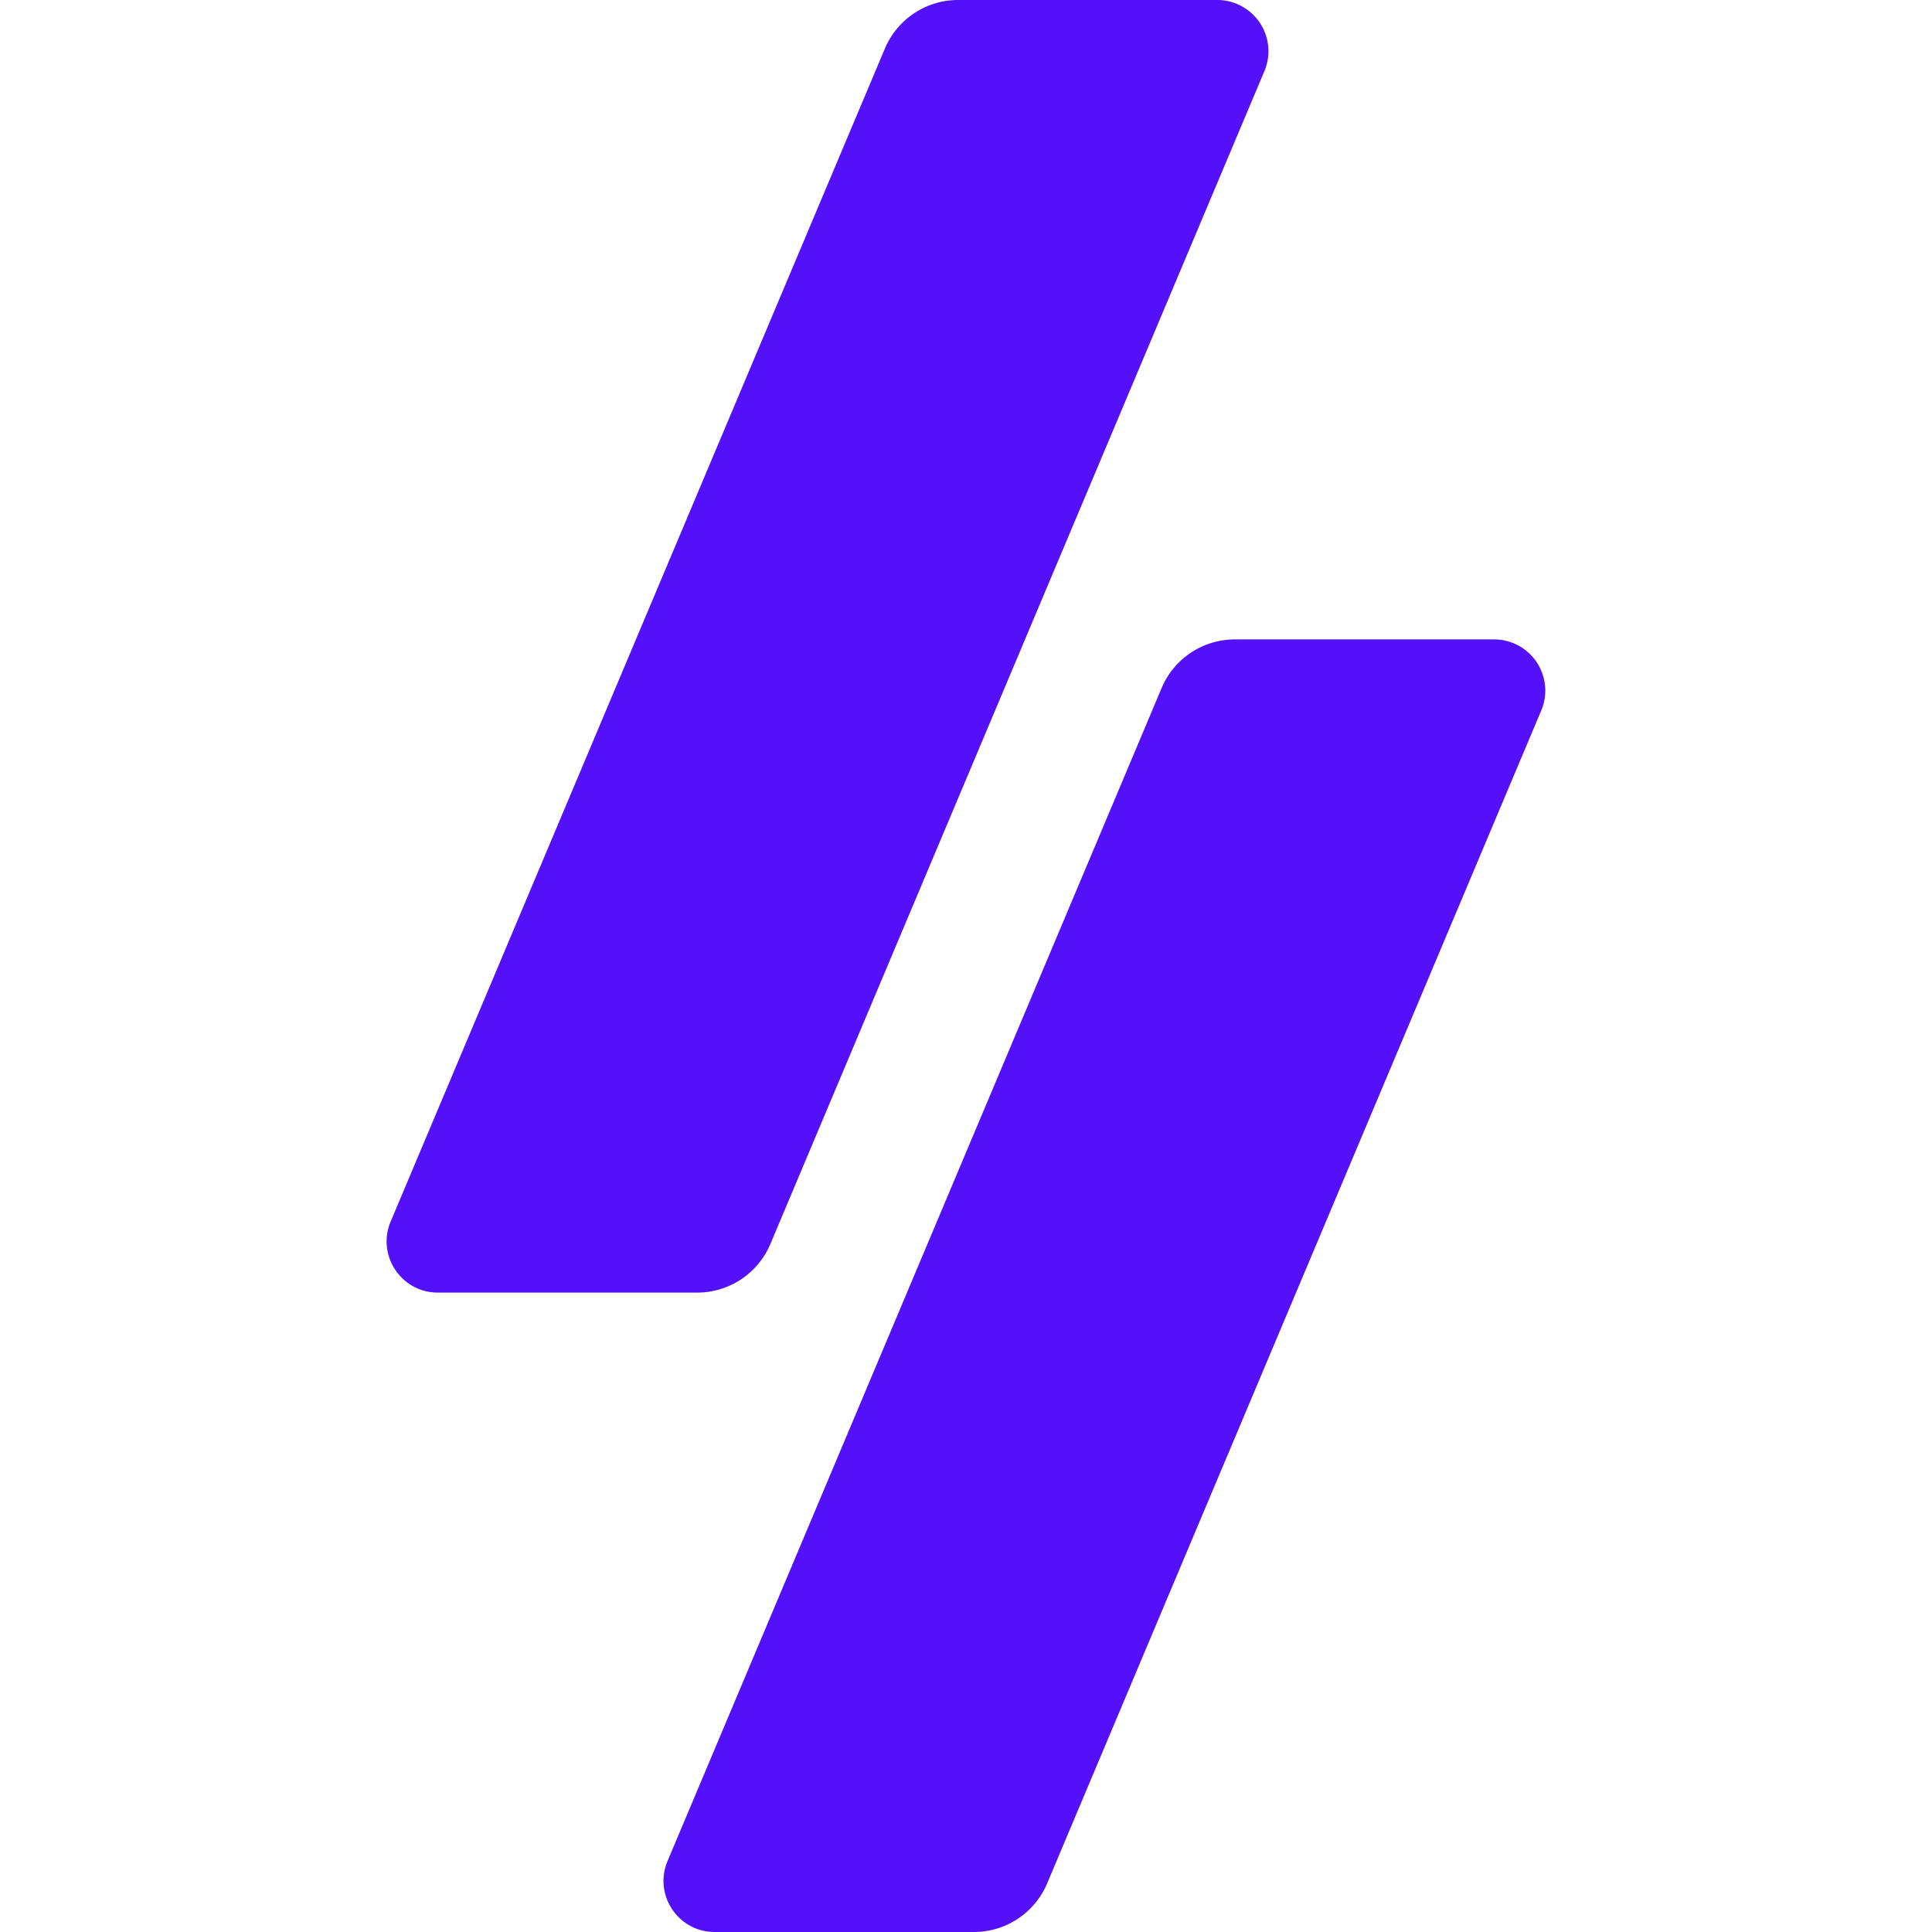 <svg role="img" width="32px" height="32px" viewBox="0 0 24 24" xmlns="http://www.w3.org/2000/svg"><title>Winamp</title><path fill="#5310f9" d="M11.902 0a.987.987 0 0 0-.91.604l-6.139 14.57c-.176.42.131.883.586.883H8.66a.987.987 0 0 0 .91-.604L15.707.883A.636.636 0 0 0 15.12 0h-3.219Zm3.438 7.943a.987.987 0 0 0-.91.604l-6.137 14.57c-.177.42.13.883.586.883h3.219a.987.987 0 0 0 .91-.604l6.138-14.57a.636.636 0 0 0-.586-.883h-3.22Z"/></svg>